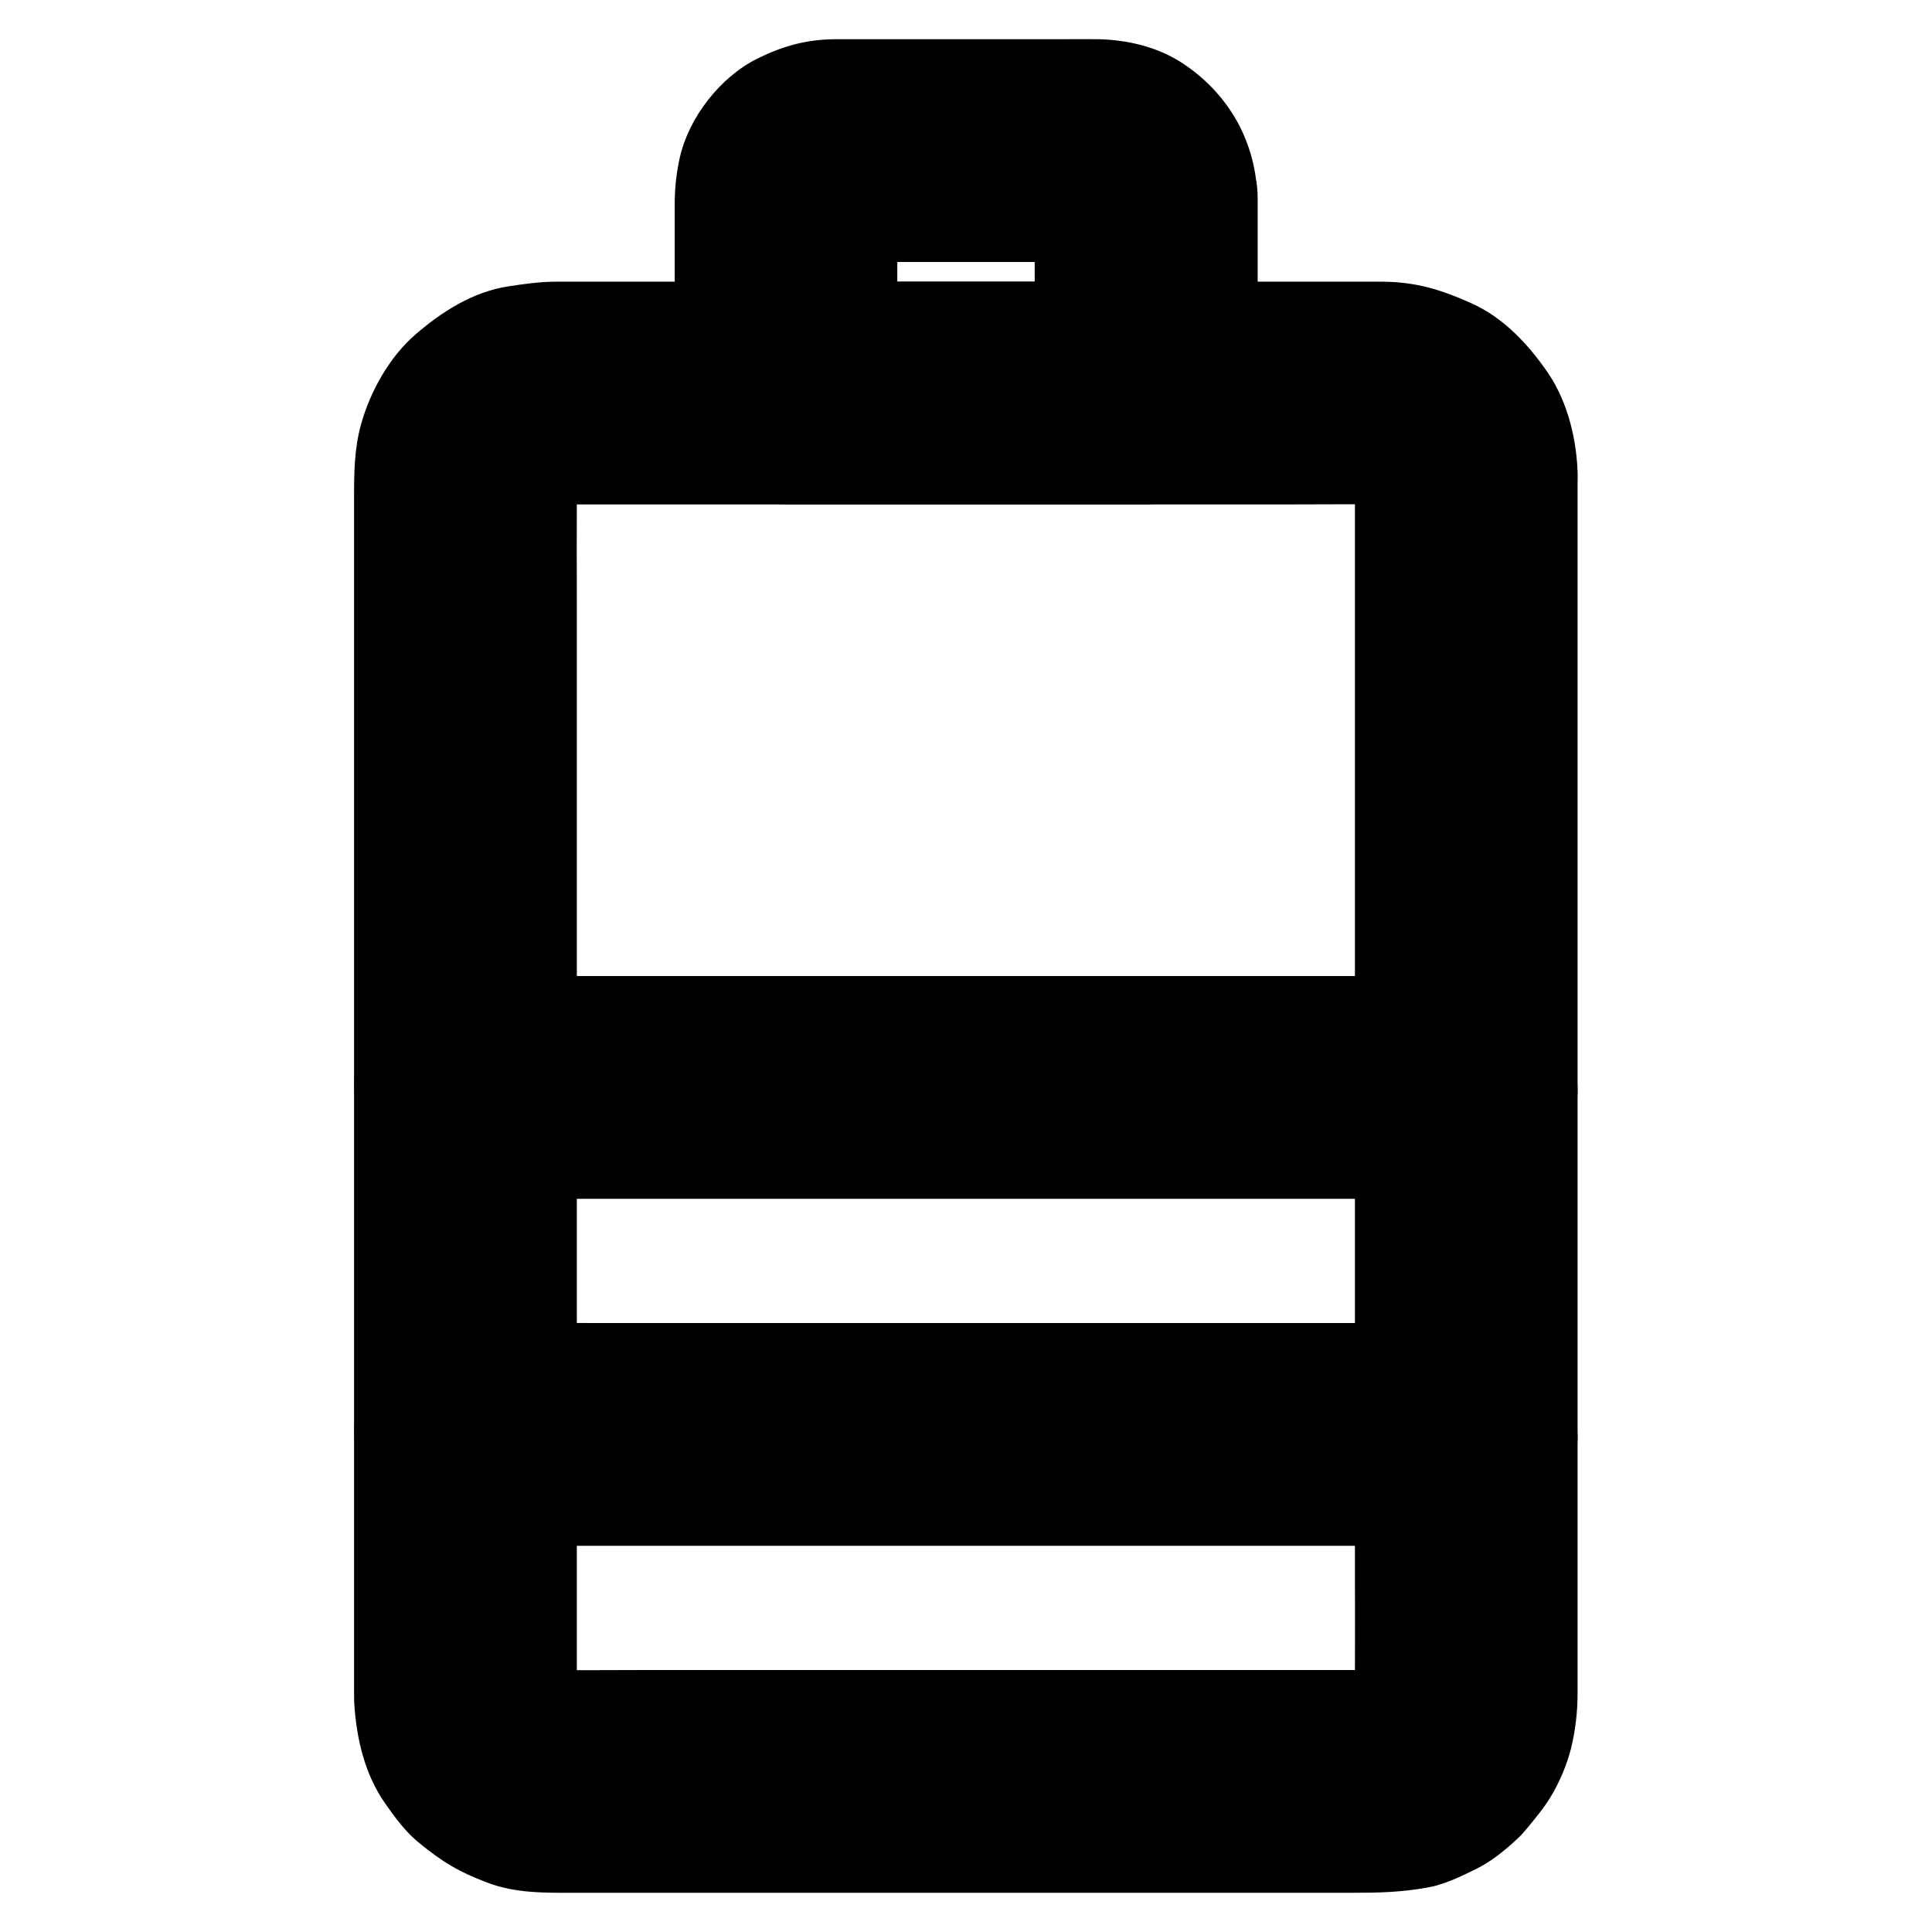 <?xml version="1.0" encoding="UTF-8"?>
<!-- Uploaded to: ICON Repo, www.iconrepo.com, Generator: ICON Repo Mixer Tools -->
<svg fill="#000000" width="800px" height="800px" version="1.1" viewBox="144 144 512 512" xmlns="http://www.w3.org/2000/svg">
 <g>
  <path d="m503.07 270.16v32.57 78.082 93.676 80.934c0 12.742 0.051 25.535 0 38.277 0 1.031-0.051 2.066-0.148 3.102 0.344-2.609 0.688-5.215 1.031-7.871-0.297 1.969-0.789 3.836-1.477 5.707 0.984-2.363 1.969-4.723 2.953-7.035-0.789 1.77-1.723 3.445-2.902 4.969 1.523-1.969 3.102-3.984 4.625-5.953-1.18 1.523-2.508 2.856-4.035 4.035 1.969-1.523 3.984-3.102 5.953-4.625-1.574 1.18-3.199 2.117-4.969 2.902 2.363-0.984 4.723-1.969 7.035-2.953-1.871 0.738-3.738 1.23-5.707 1.477 2.609-0.344 5.215-0.688 7.871-1.031-2.707 0.297-5.41 0.148-8.117 0.148h-15.891-53.285-64.5-55.547c-8.758 0-17.562 0.098-26.371 0-0.984 0-1.969-0.051-2.953-0.148 2.609 0.344 5.215 0.688 7.871 1.031-1.969-0.297-3.836-0.789-5.707-1.477 2.363 0.984 4.723 1.969 7.035 2.953-1.77-0.789-3.445-1.723-4.969-2.902 1.969 1.523 3.984 3.102 5.953 4.625-1.523-1.18-2.856-2.508-4.035-4.035 1.523 1.969 3.102 3.984 4.625 5.953-1.18-1.574-2.117-3.199-2.902-4.969 0.984 2.363 1.969 4.723 2.953 7.035-0.738-1.871-1.23-3.738-1.477-5.707 0.344 2.609 0.688 5.215 1.031 7.871-0.395-3.59-0.148-7.332-0.148-10.922v-23.418-77.59-94.367-81.328c0-12.891-0.051-25.73 0-38.621 0-1.031 0.051-2.066 0.148-3.102-0.344 2.609-0.688 5.215-1.031 7.871 0.297-1.969 0.789-3.836 1.477-5.707-0.984 2.363-1.969 4.723-2.953 7.035 0.789-1.77 1.723-3.445 2.902-4.969-1.523 1.969-3.102 3.984-4.625 5.953 1.18-1.523 2.508-2.856 4.035-4.035-1.969 1.523-3.984 3.102-5.953 4.625 1.574-1.18 3.199-2.117 4.969-2.902-2.363 0.984-4.723 1.969-7.035 2.953 1.871-0.738 3.738-1.23 5.707-1.477-2.609 0.344-5.215 0.688-7.871 1.031 2.707-0.297 5.41-0.148 8.117-0.148h15.891 53.285 64.5 55.547c8.758 0 17.562-0.098 26.371 0 0.984 0 1.969 0.051 2.953 0.148-2.609-0.344-5.215-0.688-7.871-1.031 1.969 0.297 3.836 0.789 5.707 1.477-2.363-0.984-4.723-1.969-7.035-2.953 1.77 0.789 3.445 1.723 4.969 2.902-1.969-1.523-3.984-3.102-5.953-4.625 1.523 1.18 2.856 2.508 4.035 4.035-1.523-1.969-3.102-3.984-4.625-5.953 1.18 1.574 2.117 3.199 2.902 4.969-0.984-2.363-1.969-4.723-2.953-7.035 0.738 1.871 1.23 3.738 1.477 5.707-0.344-2.609-0.688-5.215-1.031-7.871 0.047 0.887 0.098 1.77 0.148 2.707 0.098 7.625 3.199 15.449 8.66 20.859 5.117 5.117 13.531 8.953 20.859 8.66 7.625-0.344 15.547-2.856 20.859-8.66 5.266-5.707 8.758-12.941 8.66-20.859-0.148-9.25-2.559-19.484-7.824-27.258-5.215-7.625-11.809-14.711-20.367-18.547-7.922-3.543-14.465-5.609-23.371-5.707h-1.031-15.988-69.863-82.559-49.742c-4.231 0-8.363 0.59-12.594 1.23-9.398 1.426-17.664 6.691-24.699 12.793-6.84 5.902-11.957 15.055-14.367 23.715-1.82 6.496-1.871 12.84-1.871 19.387v46.492 75.914 84.574 71.684 37.984c0 1.031 0 2.066 0.051 3.051 0.59 9.25 2.754 18.695 8.168 26.422 2.656 3.789 5.41 7.578 9.055 10.527 6.297 5.117 10.383 7.578 18.008 10.48 7.527 2.902 15.547 2.707 23.469 2.707h59.977 83.641 61.797c7.086 0 13.234-0.098 20.469-1.426 4.379-0.789 8.66-2.902 12.594-4.82 4.133-2.016 7.922-5.117 11.219-8.215 0.934-0.887 1.77-1.82 2.559-2.805 2.117-2.609 4.328-5.215 6.051-8.07 2.41-3.984 4.328-8.461 5.461-12.988 1.133-4.625 1.723-9.543 1.723-14.367v-36.016-70.652-84.477-76.898-48.117-6.641c0-7.578-3.297-15.5-8.66-20.859-5.117-5.117-13.531-8.953-20.859-8.66-7.625 0.344-15.547 2.856-20.859 8.66-5.277 5.797-8.621 12.883-8.621 20.902z"/>
  <path d="m418.2 196.41v45.266 6.496l29.52-29.52h-32.273-51.414-11.758l29.52 29.52v-45.758c0-2.461-0.148-4.922 0.051-7.379-0.344 2.609-0.688 5.215-1.031 7.871 0.148-1.133 0.395-2.164 0.789-3.199-0.984 2.363-1.969 4.723-2.953 7.035 0.441-0.984 0.934-1.918 1.523-2.805-1.523 1.969-3.102 3.984-4.625 5.953 0.789-1.031 1.672-1.918 2.707-2.707-1.969 1.523-3.984 3.102-5.953 4.625 0.887-0.641 1.82-1.133 2.805-1.523-2.363 0.984-4.723 1.969-7.035 2.953 1.031-0.395 2.066-0.641 3.199-0.789-2.609 0.344-5.215 0.688-7.871 1.031 2.656-0.195 5.41-0.051 8.07-0.051h16.926 38.574c3.199 0 6.445-0.195 9.645 0.051-2.609-0.344-5.215-0.688-7.871-1.031 1.133 0.148 2.164 0.395 3.199 0.789-2.363-0.984-4.723-1.969-7.035-2.953 0.984 0.441 1.918 0.934 2.805 1.523-1.969-1.523-3.984-3.102-5.953-4.625 1.031 0.789 1.918 1.672 2.707 2.707-1.523-1.969-3.102-3.984-4.625-5.953 0.641 0.887 1.133 1.82 1.523 2.805-0.984-2.363-1.969-4.723-2.953-7.035 0.395 1.031 0.641 2.066 0.789 3.199-0.344-2.609-0.688-5.215-1.031-7.871 0.031 0.438 0.031 0.93 0.031 1.375 0.195 7.676 3.148 15.398 8.66 20.859 5.117 5.117 13.531 8.953 20.859 8.66 7.625-0.344 15.547-2.856 20.859-8.66 5.215-5.707 8.855-12.941 8.66-20.859-0.395-14.762-7.477-27.406-19.73-35.57-6.59-4.383-14.711-6.301-22.531-6.449-3.246-0.051-6.496 0-9.742 0h-39.805-15.941-4.082c-7.676 0.051-13.875 1.77-20.664 5.117-9.84 4.871-18.203 15.598-20.613 26.32-0.887 4.035-1.328 8.117-1.328 12.203v15.055 35.031c0 15.941 13.531 29.52 29.52 29.52h32.273 51.414 11.758c15.941 0 29.52-13.531 29.52-29.52v-45.266-6.496c0-7.578-3.297-15.5-8.66-20.859-5.164-5.066-13.527-8.953-20.906-8.609-7.625 0.344-15.547 2.856-20.859 8.66-5.316 5.758-8.66 12.844-8.66 20.863z"/>
  <path d="m267.4 553.65h26.371 63.371 76.652 66.223c10.676 0 21.402 0.098 32.078 0h0.441c7.578 0 15.5-3.297 20.859-8.66 5.117-5.117 8.953-13.531 8.66-20.859-0.344-7.625-2.856-15.547-8.66-20.859-5.758-5.312-12.891-8.66-20.859-8.66h-26.371-63.371-76.652-66.223c-10.676 0-21.402-0.098-32.078 0h-0.441c-7.578 0-15.5 3.297-20.859 8.66-5.117 5.117-8.953 13.531-8.66 20.859 0.344 7.625 2.856 15.547 8.66 20.859 5.758 5.363 12.891 8.66 20.859 8.66z"/>
  <path d="m267.4 461.7h26.371 63.371 76.652 66.223c10.676 0 21.402 0.098 32.078 0h0.441c7.578 0 15.5-3.297 20.859-8.66 5.117-5.117 8.953-13.531 8.66-20.859-0.344-7.625-2.856-15.547-8.66-20.859-5.758-5.312-12.891-8.66-20.859-8.66h-26.371-63.371-76.652-66.223c-10.676 0-21.402-0.098-32.078 0h-0.441c-7.578 0-15.5 3.297-20.859 8.66-5.117 5.117-8.953 13.531-8.66 20.859 0.344 7.625 2.856 15.547 8.66 20.859 5.758 5.316 12.891 8.66 20.859 8.66z"/>
 </g>
</svg>